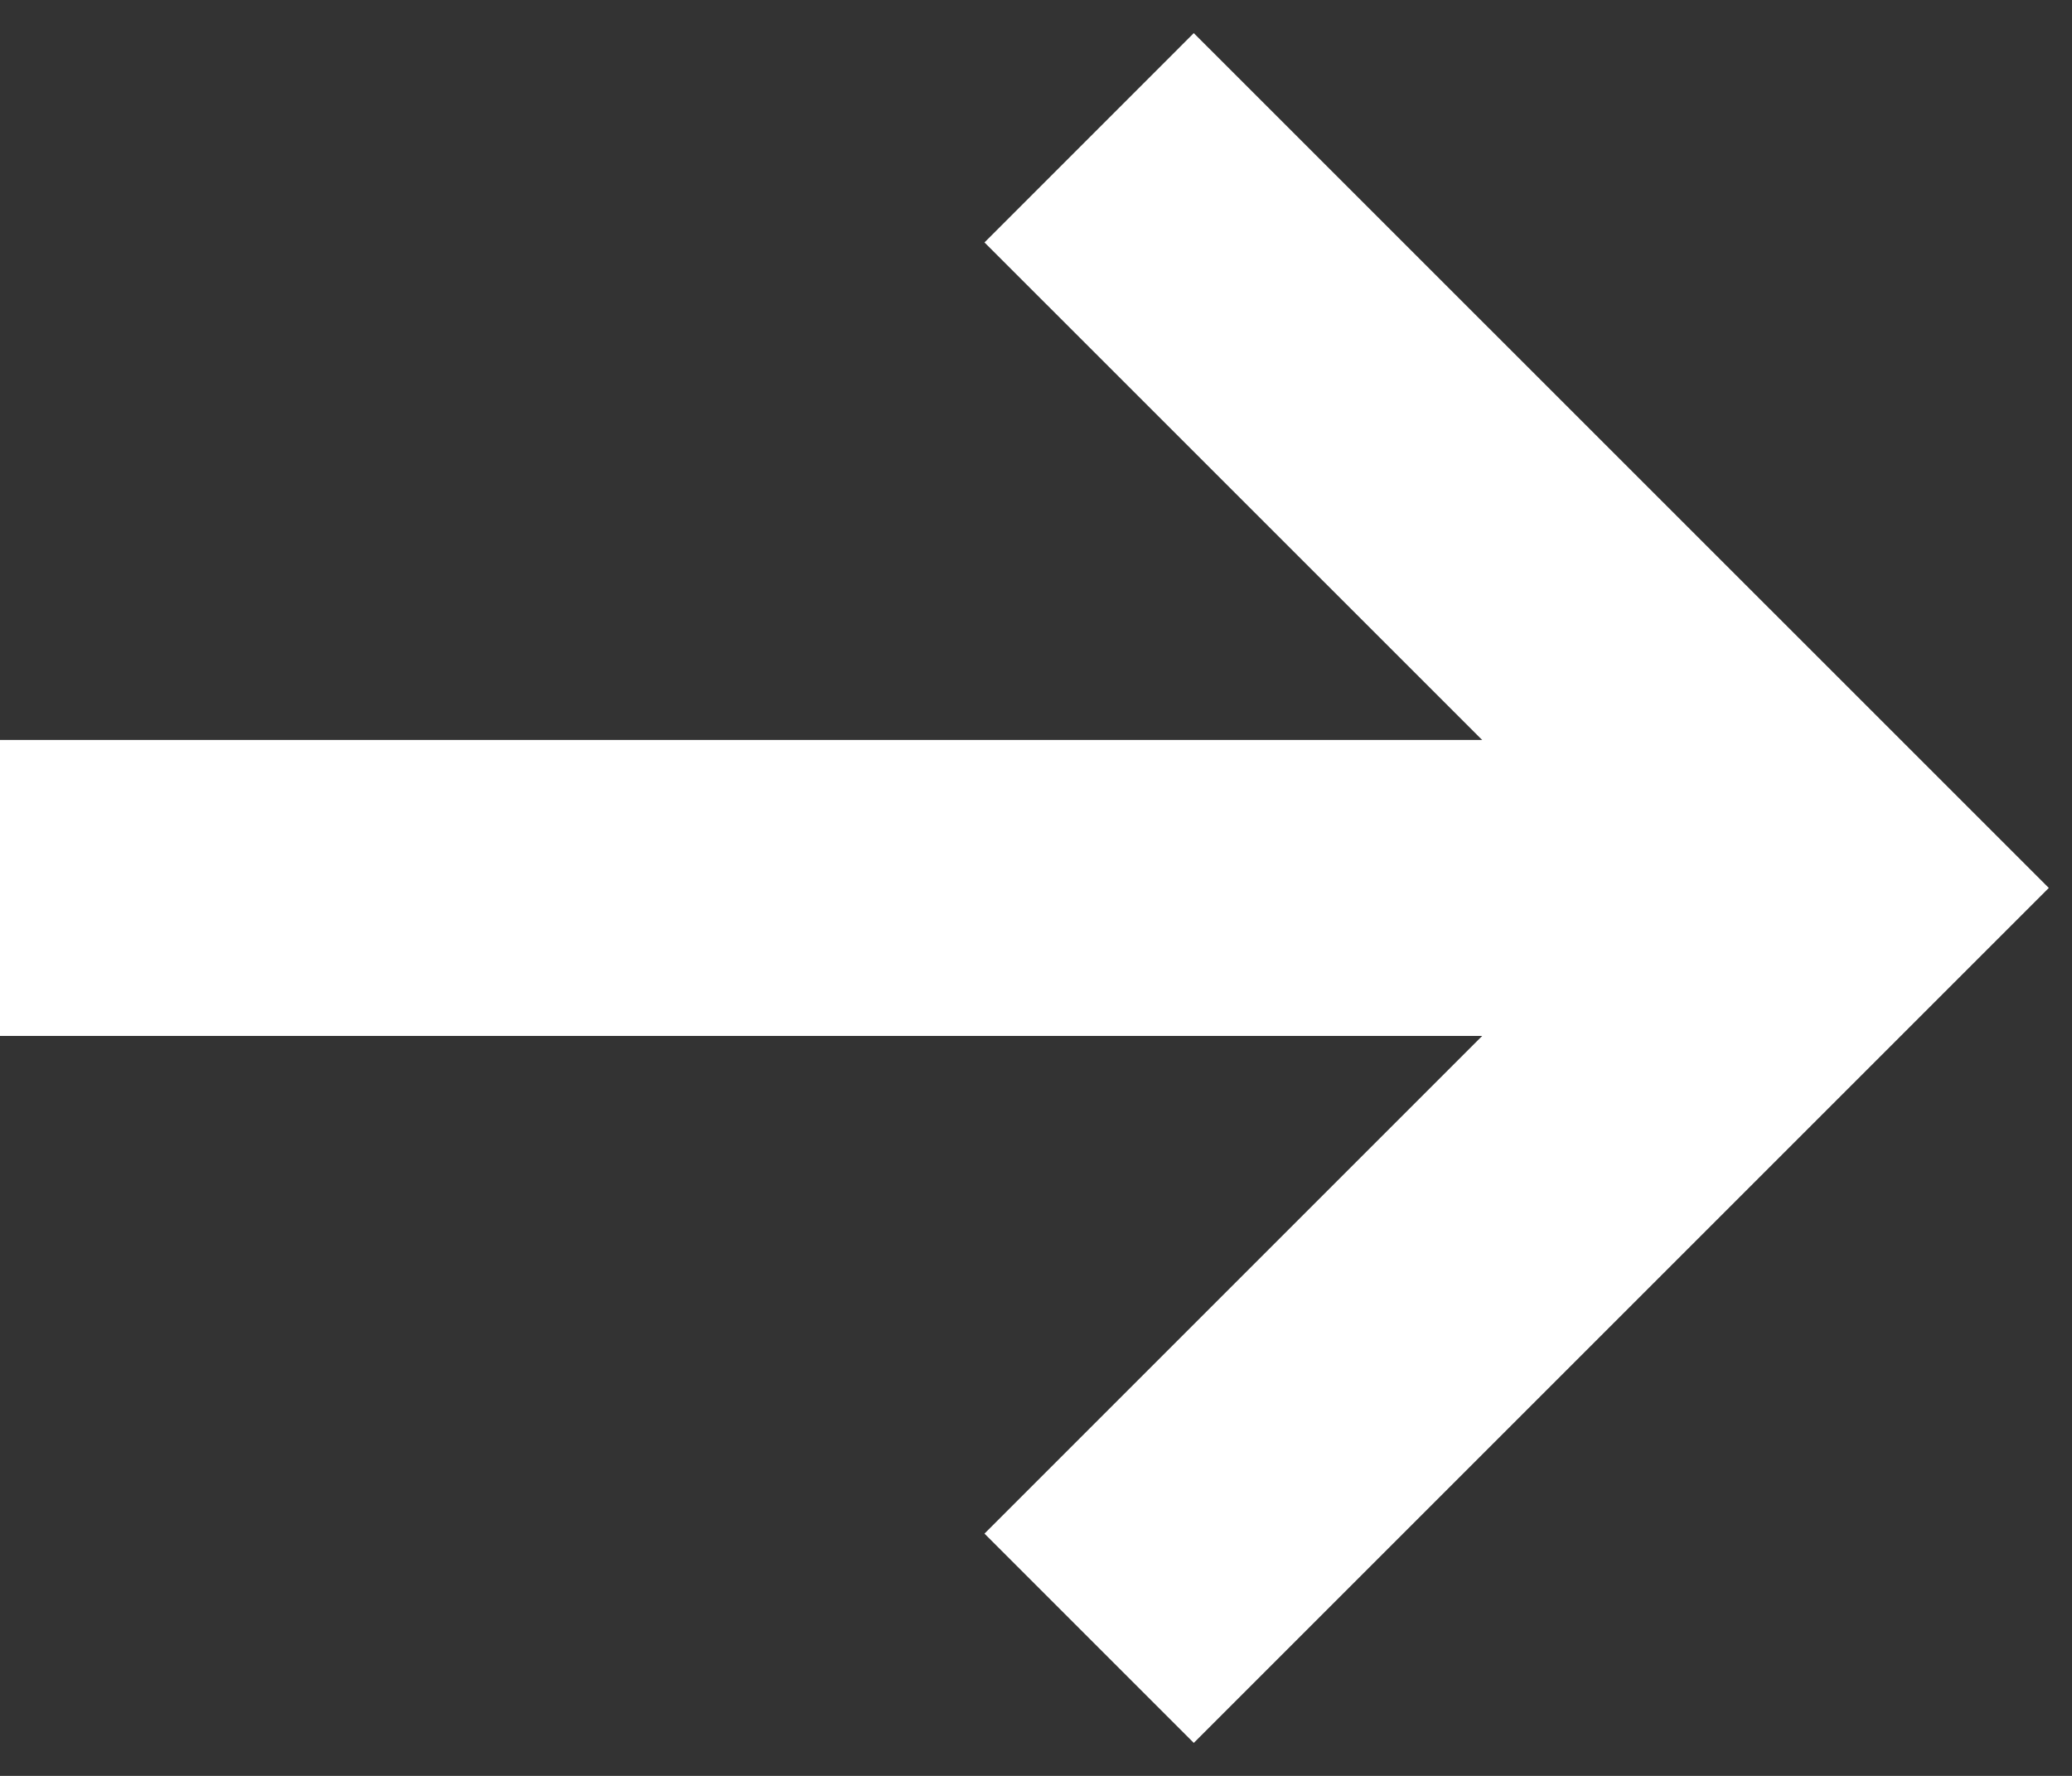<svg width="14" height="12" viewBox="0 0 14 12" fill="none" xmlns="http://www.w3.org/2000/svg">
<rect x="0" y="0" width="14" height="12" fill="#333333" stroke="none"/>
<path d="M7.359 0.931L12.429 6L7.359 11.07" stroke="white" stroke-width="2"/>
<path d="M12.364 6H0" stroke="white" stroke-width="2"/>
</svg>
